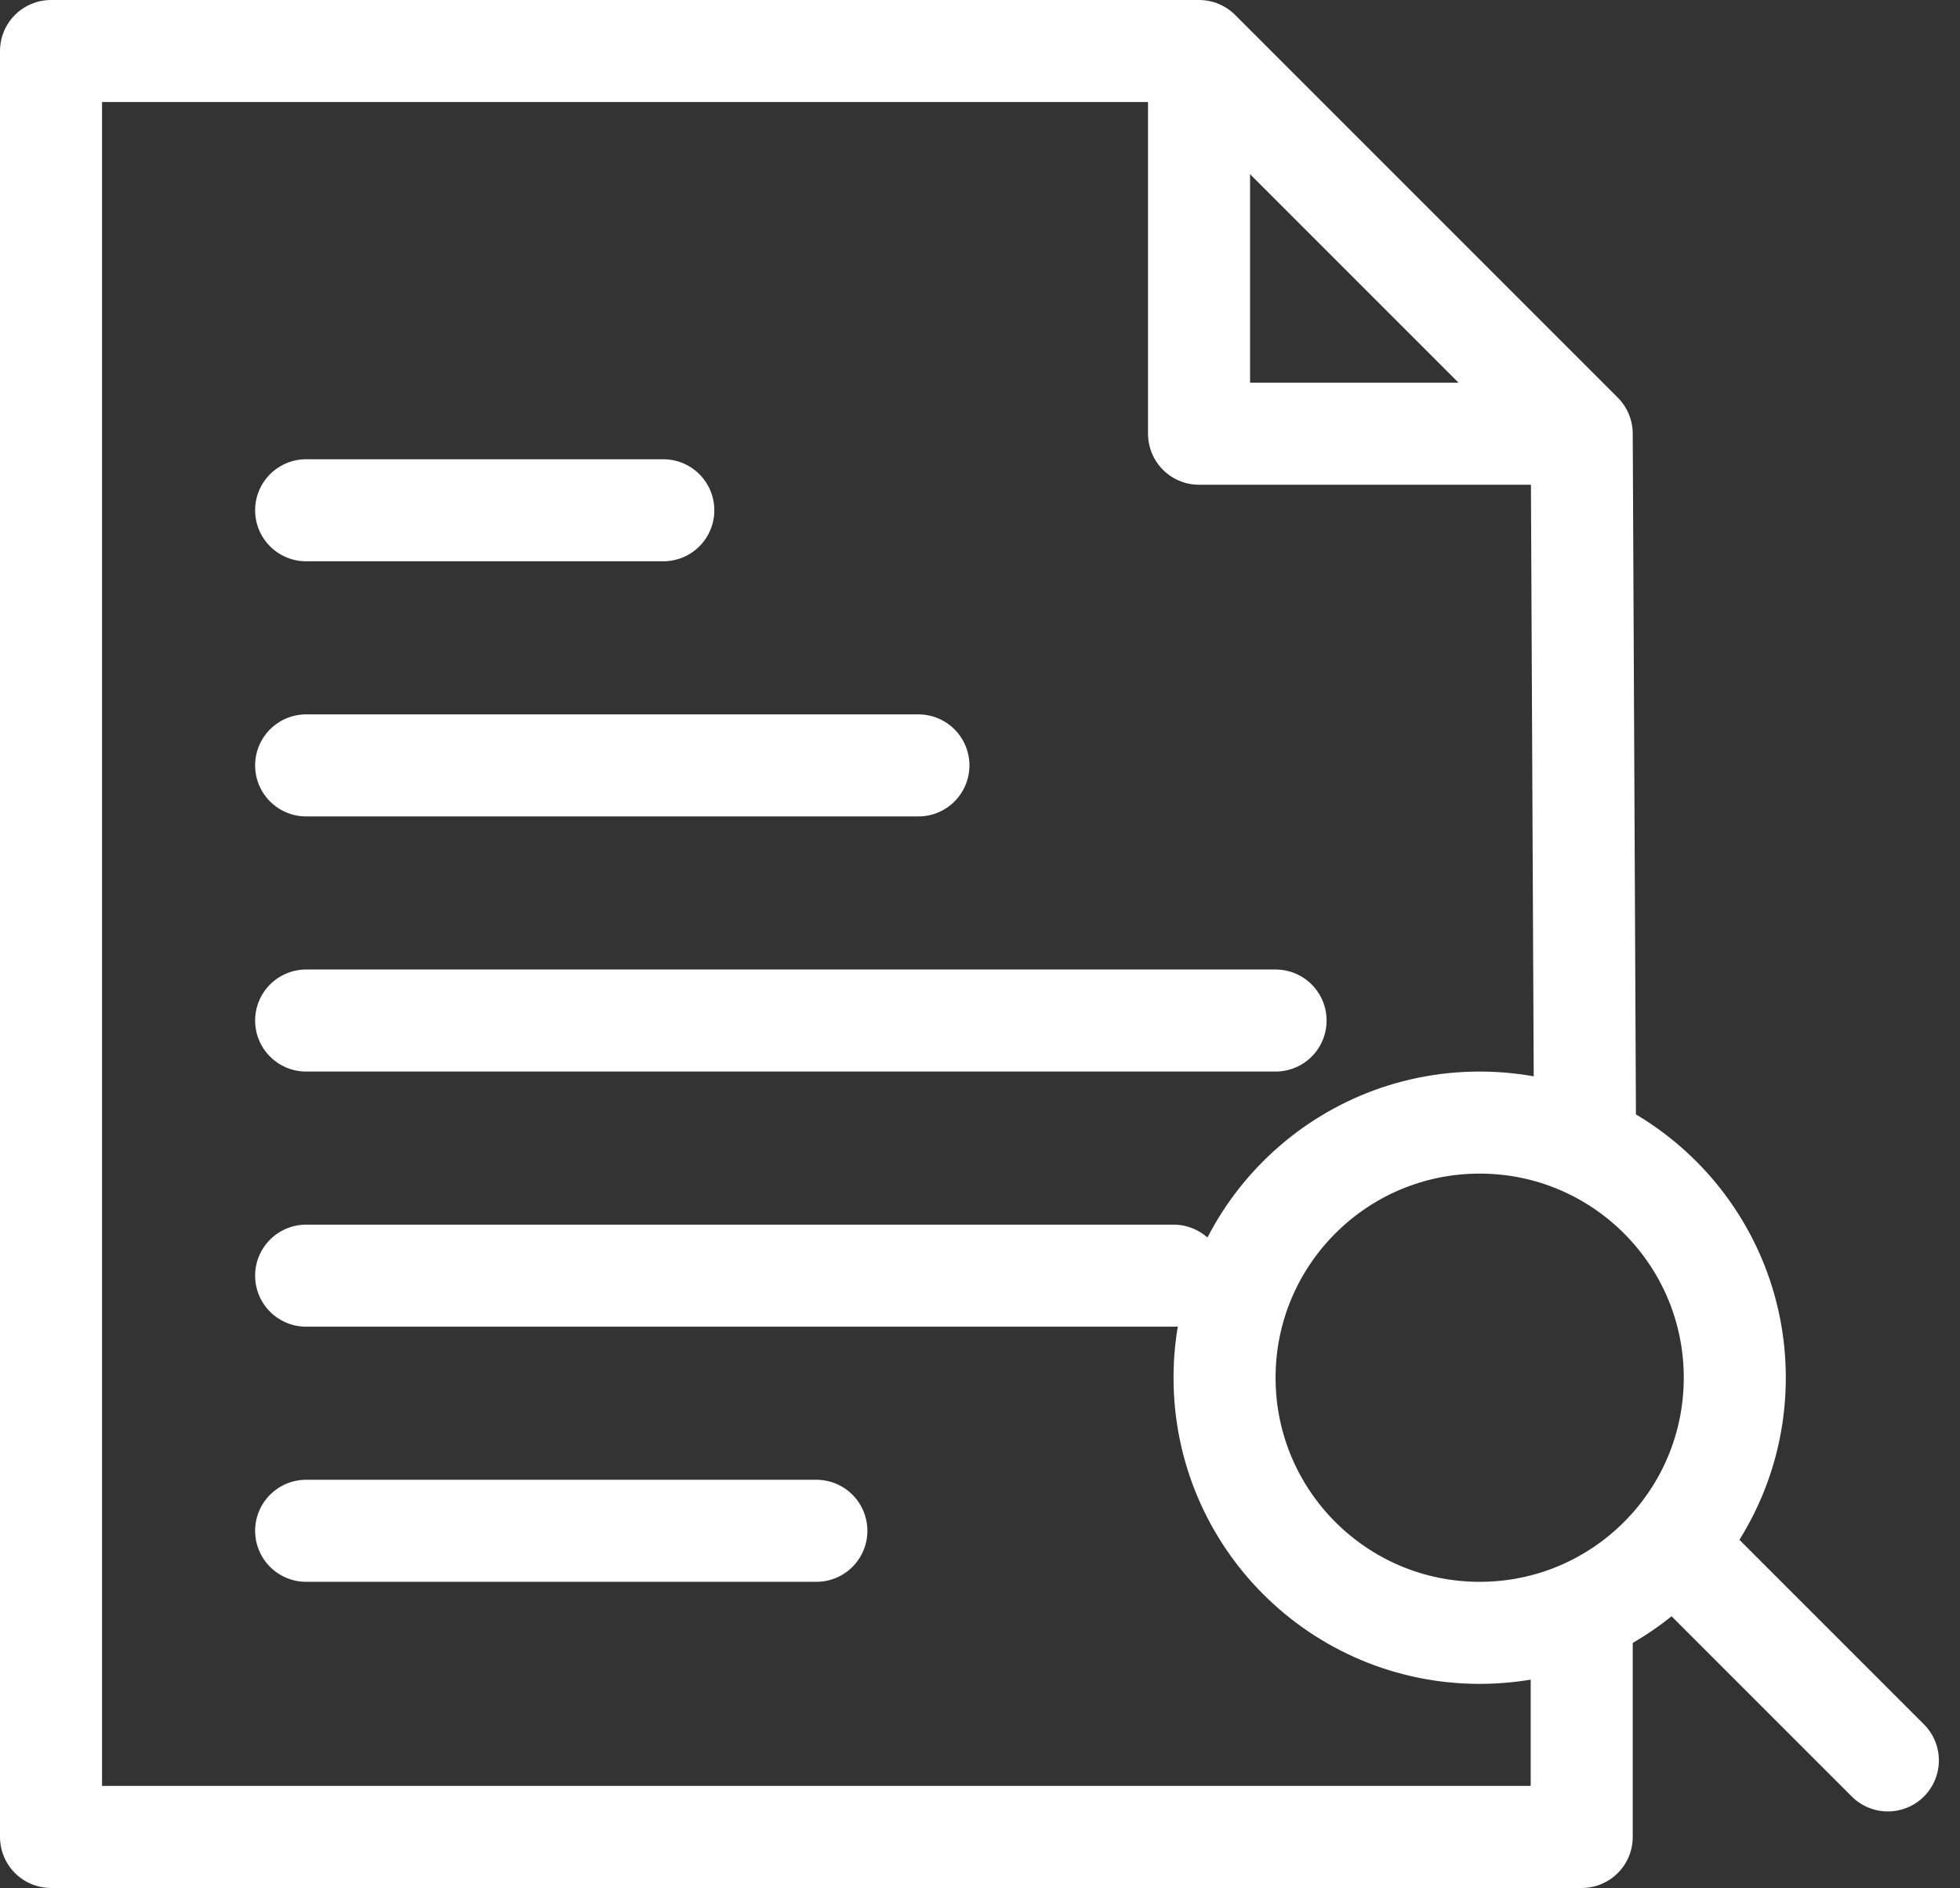 <svg xmlns="http://www.w3.org/2000/svg" width="76.828" height="74" viewBox="0 0 76.828 74">
  <rect x="0" y="0" width="76.828" height="74" fill="#333333" stroke="none"/>
  <g id="XMLID_1681_" transform="translate(1.5 -8.5)">
    <g id="XMLID_1313_" transform="translate(1.5 0.5)">
      <path id="XMLID_1302_" d="M60.5,72.5v8H.5v-70h45l15,15,.13,27.645" transform="translate(-1.5 -0.5)" fill="rgba(255,255,255,0)" stroke="#fff" stroke-linecap="round" stroke-linejoin="round" stroke-miterlimit="10" stroke-width="4"/>
      <path id="XMLID_1315_" d="M16.5.5v14h14" transform="translate(27.5 10.5)" fill="rgba(255,255,255,0)" stroke="#fff" stroke-linecap="round" stroke-linejoin="round" stroke-miterlimit="10" stroke-width="4"/>
    </g>
    <line id="XMLID_1321_" x2="38" transform="translate(10.5 48.5)" fill="none" stroke="#fff" stroke-linecap="round" stroke-linejoin="round" stroke-miterlimit="10" stroke-width="4"/>
    <line id="XMLID_1327_" x2="24" transform="translate(10.5 38.5)" fill="none" stroke="#fff" stroke-linecap="round" stroke-linejoin="round" stroke-miterlimit="10" stroke-width="4"/>
    <line id="XMLID_1327_2" data-name="XMLID_1327_" x2="14" transform="translate(10.5 28.5)" fill="none" stroke="#fff" stroke-linecap="round" stroke-linejoin="round" stroke-miterlimit="10" stroke-width="4"/>
    <line id="XMLID_1317_" x2="34" transform="translate(10.5 58.5)" fill="none" stroke="#fff" stroke-linecap="round" stroke-linejoin="round" stroke-miterlimit="10" stroke-width="4"/>
    <line id="XMLID_1316_" x2="20" transform="translate(10.5 68.5)" fill="none" stroke="#fff" stroke-linecap="round" stroke-linejoin="round" stroke-miterlimit="10" stroke-width="4"/>
    <circle id="XMLID_1453_" cx="10" cy="10" r="10" transform="translate(46.5 52.5)" fill="rgba(255,255,255,0)" stroke="#fff" stroke-linecap="round" stroke-linejoin="round" stroke-miterlimit="10" stroke-width="4"/>
    <line id="XMLID_1452_" x2="8" y2="8" transform="translate(64.5 69.5)" fill="none" stroke="#fff" stroke-linecap="round" stroke-linejoin="round" stroke-miterlimit="10" stroke-width="4"/>
  </g>
</svg>
